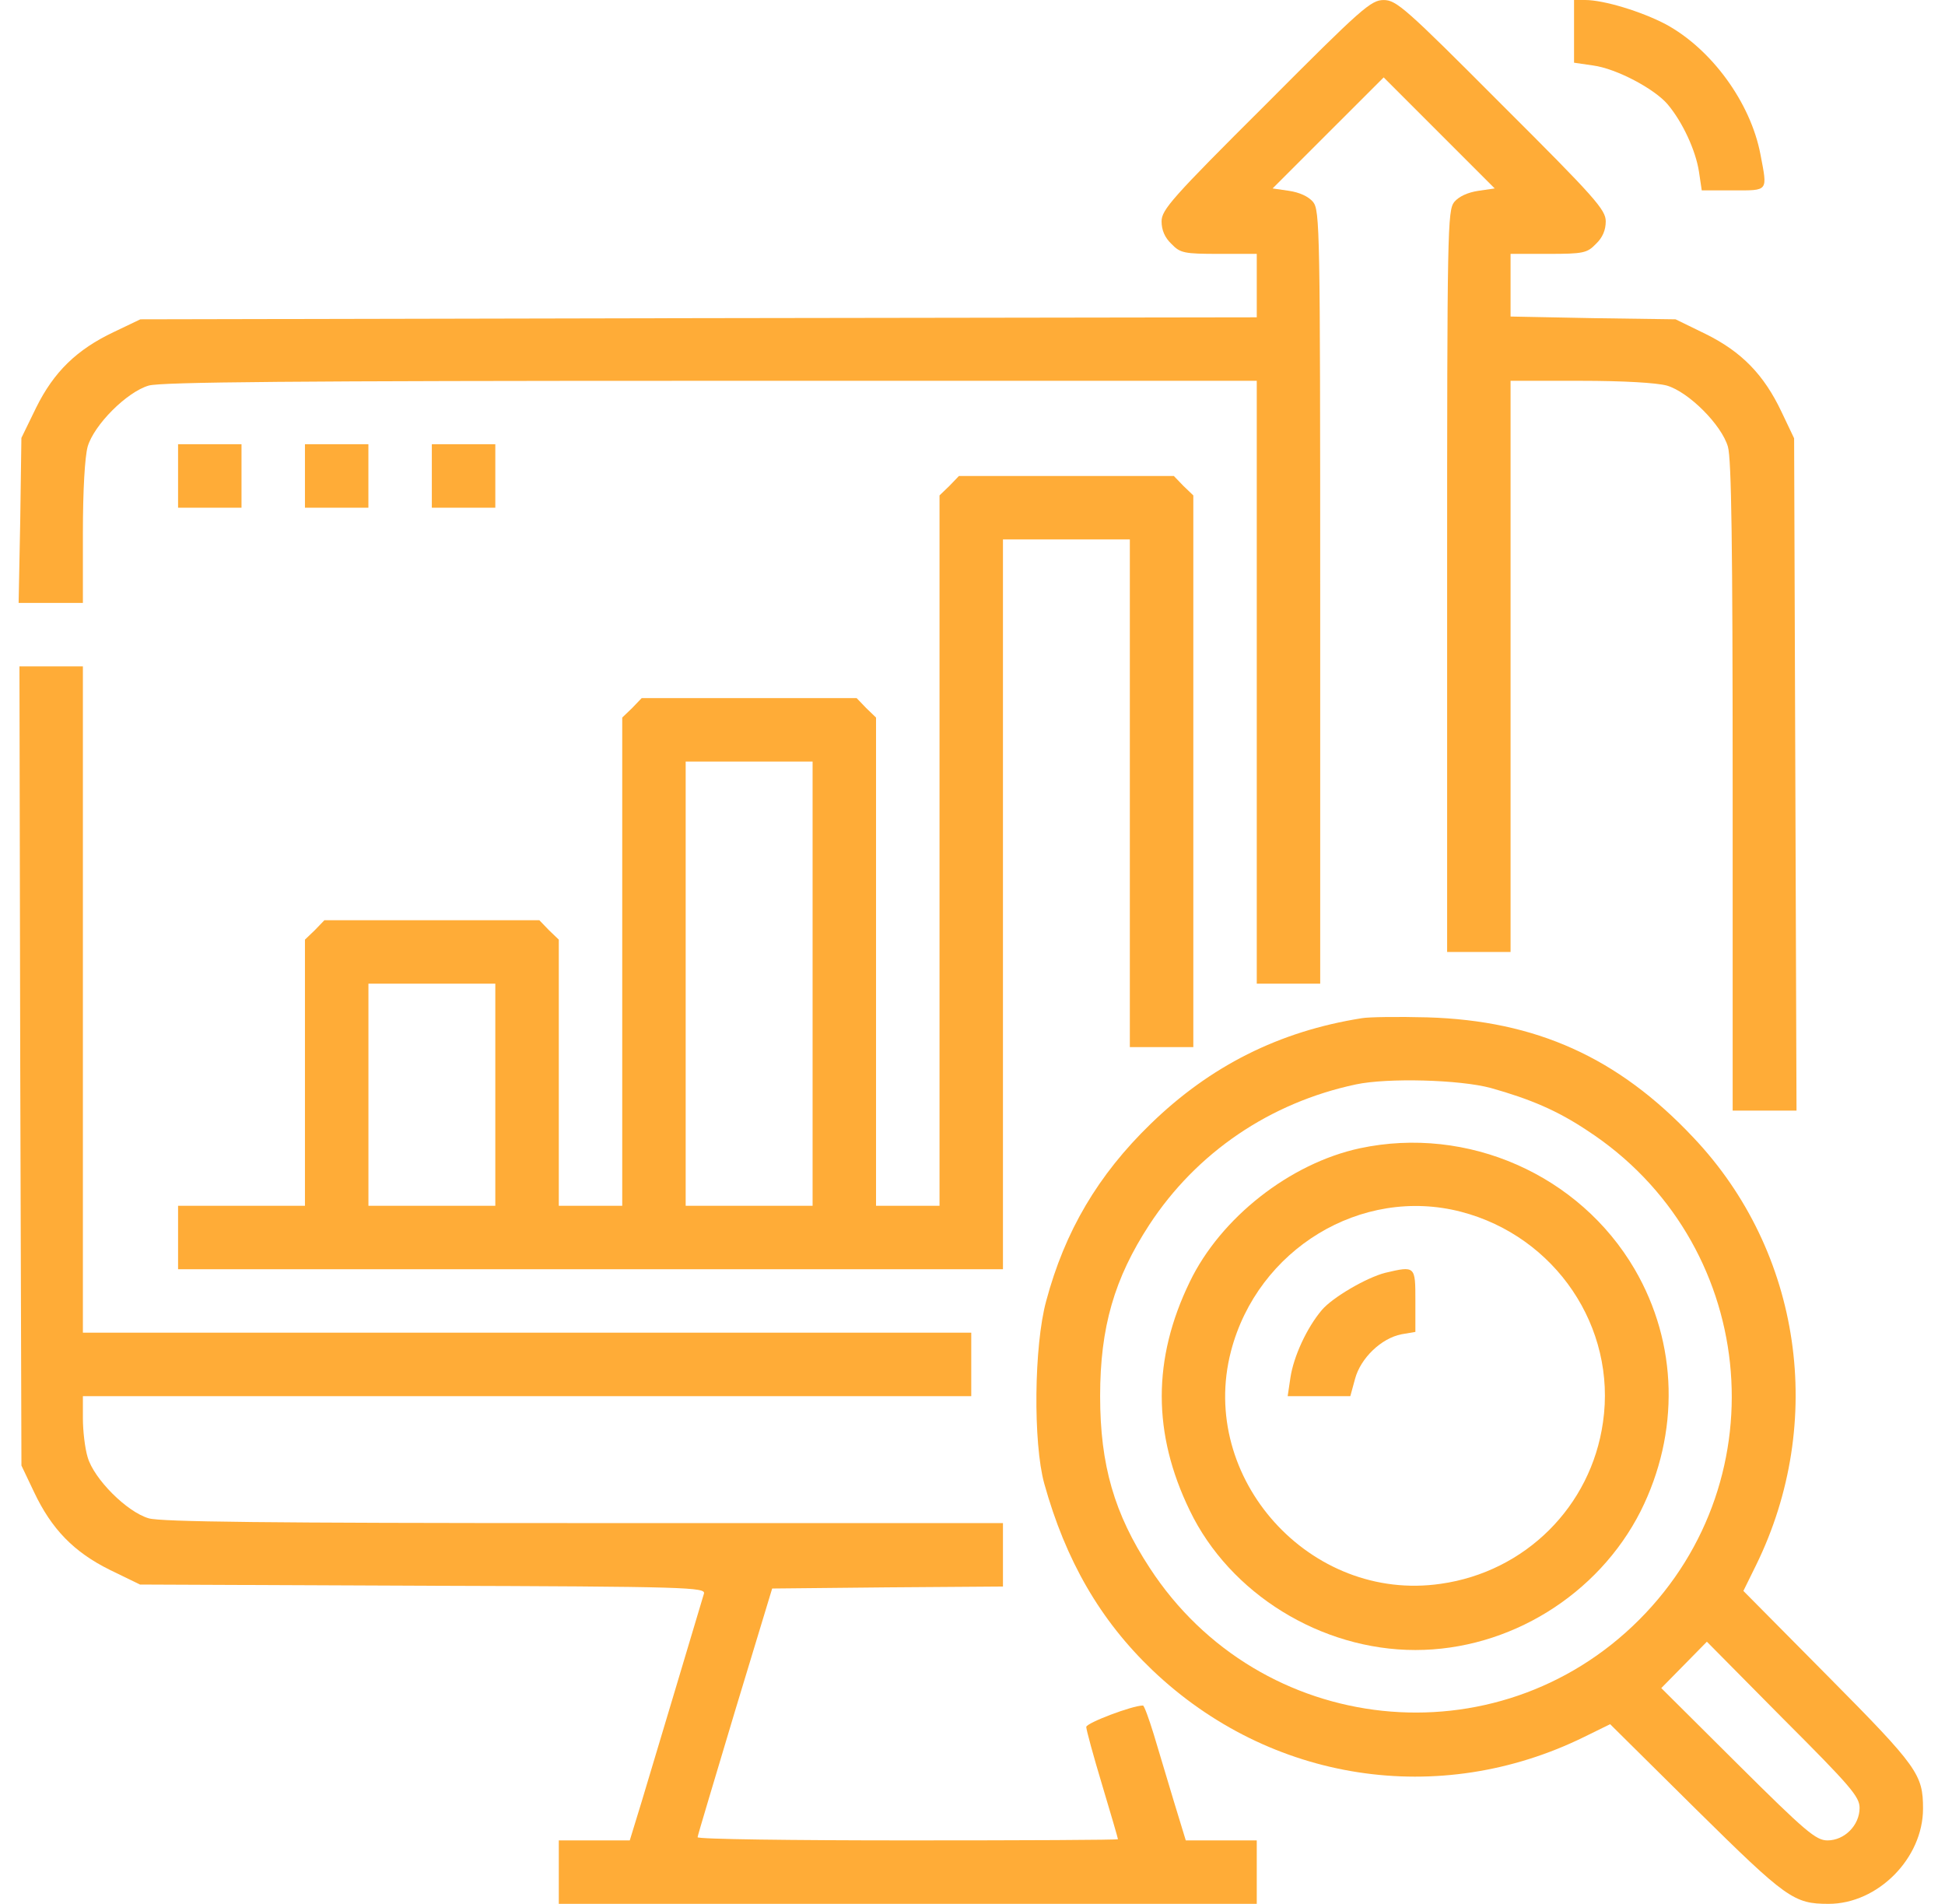 <svg width="47" height="46" viewBox="0 0 47 46" fill="none" xmlns="http://www.w3.org/2000/svg">
<path d="M30.59 2.521C28.318 4.783 28.069 5.07 28.069 5.348C28.069 5.559 28.146 5.741 28.309 5.895C28.52 6.115 28.615 6.134 29.459 6.134H30.369V6.901V7.667L16.886 7.687L3.392 7.715L2.75 8.022C1.859 8.444 1.303 8.98 0.872 9.852L0.517 10.581L0.489 12.574L0.45 14.567H1.226H2.003V12.881C2.003 11.827 2.051 11.041 2.118 10.792C2.271 10.265 3.066 9.469 3.594 9.316C3.9 9.23 7.101 9.201 17.183 9.201H30.369V16.484V23.767H31.136H31.902V14.433C31.902 5.511 31.893 5.09 31.73 4.879C31.615 4.745 31.404 4.649 31.145 4.61L30.752 4.553L32.094 3.211L33.436 1.87L34.777 3.211L36.119 4.553L35.726 4.61C35.467 4.649 35.257 4.745 35.142 4.879C34.979 5.09 34.969 5.502 34.969 14.05V23.001H35.736H36.502V16.101V9.201H38.189C39.243 9.201 40.029 9.249 40.278 9.316C40.805 9.469 41.601 10.265 41.754 10.792C41.84 11.089 41.869 13.149 41.869 19.014V26.834H42.636H43.412L43.383 18.707L43.354 10.59L43.048 9.948C42.626 9.057 42.089 8.501 41.217 8.07L40.489 7.715L38.496 7.687L36.502 7.648V6.891V6.134H37.413C38.256 6.134 38.352 6.115 38.563 5.895C38.726 5.741 38.802 5.559 38.802 5.348C38.802 5.07 38.553 4.783 36.282 2.521C33.963 0.193 33.742 0.001 33.436 0.001C33.129 0.001 32.909 0.193 30.59 2.521Z" fill="#FFAC37"/>
<path d="M38.036 0.757V1.515L38.496 1.582C39.062 1.658 39.981 2.147 40.298 2.521C40.662 2.952 40.978 3.642 41.055 4.15L41.122 4.6H41.879C42.742 4.6 42.713 4.639 42.54 3.728C42.301 2.473 41.352 1.179 40.25 0.585C39.665 0.278 38.755 0 38.304 0H38.036V0.757Z" fill="#FFAC37"/>
<path d="M4.303 11.5V12.267H5.069H5.836V11.5V10.733H5.069H4.303V11.5Z" fill="#FFAC37"/>
<path d="M7.369 11.5V12.267H8.136H8.902V11.5V10.733H8.136H7.369V11.5Z" fill="#FFAC37"/>
<path d="M10.435 11.5V12.267H11.202H11.969V11.5V10.733H11.202H10.435V11.5Z" fill="#FFAC37"/>
<path d="M22.942 11.74L22.703 11.97V20.557V29.134H21.936H21.169V23.24V17.337L20.93 17.107L20.7 16.867H18.103H15.506L15.276 17.107L15.036 17.337V23.24V29.134H14.269H13.503V25.923V22.703L13.263 22.473L13.033 22.234H10.436H7.839L7.609 22.473L7.369 22.703V25.923V29.134H5.836H4.303V29.9V30.667H14.269H24.236V21.85V13.034H25.769H27.302V19.167V25.3H28.069H28.836V18.64V11.97L28.596 11.74L28.366 11.501H25.769H23.172L22.942 11.74ZM19.636 23.767V29.134H18.103H16.569V23.767V18.4H18.103H19.636V23.767ZM11.969 26.45V29.134H10.436H8.903V26.45V23.767H10.436H11.969V26.45Z" fill="#FFAC37"/>
<path d="M0.489 25.751L0.518 35.41L0.824 36.053C1.246 36.944 1.783 37.5 2.655 37.931L3.383 38.285L10.226 38.314C16.637 38.333 17.058 38.353 17.01 38.506C16.838 39.09 15.736 42.761 15.506 43.528L15.218 44.467H14.365H13.503V45.233V46H21.936H30.369V45.233V44.467H29.507H28.654L28.367 43.528C28.213 43.02 27.993 42.282 27.878 41.898C27.763 41.525 27.648 41.208 27.619 41.208C27.36 41.208 26.249 41.63 26.249 41.726C26.249 41.793 26.421 42.425 26.632 43.125C26.843 43.825 27.015 44.419 27.015 44.438C27.015 44.457 24.735 44.467 21.936 44.467C19.148 44.467 16.857 44.438 16.857 44.39C16.857 44.352 17.269 42.991 17.758 41.352L18.659 38.381L21.448 38.353L24.236 38.333V37.567V36.8H14.116C6.45 36.8 3.891 36.771 3.594 36.685C3.067 36.532 2.271 35.736 2.118 35.209C2.051 34.989 2.003 34.567 2.003 34.27V33.733H12.736H23.47V32.967V32.2H12.736H2.003V24.15V16.1H1.236H0.47L0.489 25.751Z" fill="#FFAC37"/>
<path d="M32.909 24.601C30.906 24.917 29.239 25.76 27.801 27.159C26.536 28.386 25.731 29.747 25.281 31.433C24.984 32.516 24.964 34.864 25.233 35.842C25.75 37.701 26.584 39.148 27.849 40.355C30.686 43.058 34.778 43.69 38.285 41.965L38.908 41.659L40.988 43.719C43.173 45.875 43.345 46 44.188 46C45.377 46 46.469 44.898 46.469 43.7C46.469 42.876 46.345 42.694 44.188 40.518L42.128 38.439L42.435 37.816C44.131 34.356 43.537 30.245 40.92 27.485C39.1 25.549 37.116 24.658 34.49 24.581C33.781 24.562 33.072 24.572 32.909 24.601ZM36.023 26.287C36.982 26.556 37.633 26.834 38.352 27.313C42.444 29.977 43.048 35.698 39.608 39.138C36.167 42.579 30.446 41.975 27.782 37.883C26.929 36.58 26.584 35.401 26.584 33.733C26.584 32.066 26.929 30.887 27.772 29.593C28.913 27.849 30.686 26.642 32.765 26.201C33.532 26.038 35.276 26.086 36.023 26.287ZM44.936 43.681C44.936 44.102 44.572 44.467 44.16 44.467C43.882 44.467 43.633 44.256 41.994 42.627L40.144 40.787L40.691 40.231L41.246 39.666L43.086 41.525C44.725 43.163 44.936 43.413 44.936 43.681Z" fill="#FFAC37"/>
<path d="M32.86 27.744C31.173 28.108 29.496 29.421 28.749 30.974C27.848 32.833 27.848 34.635 28.749 36.494C29.717 38.506 31.921 39.867 34.202 39.867C36.473 39.867 38.62 38.535 39.645 36.513C40.594 34.616 40.546 32.459 39.501 30.667C38.169 28.387 35.467 27.189 32.86 27.744ZM35.304 29.278C37.585 29.872 39.07 32.066 38.735 34.366C38.447 36.398 36.856 37.979 34.815 38.267C31.662 38.727 28.95 35.718 29.745 32.651C30.388 30.178 32.898 28.655 35.304 29.278Z" fill="#FFAC37"/>
<path d="M33.474 30.753C33.023 30.868 32.199 31.347 31.94 31.654C31.576 32.085 31.26 32.775 31.183 33.283L31.116 33.733H31.873H32.63L32.745 33.312C32.88 32.813 33.378 32.334 33.867 32.238L34.202 32.181V31.424C34.202 30.59 34.202 30.581 33.474 30.753Z" fill="#FFAC37"/>
</svg>

